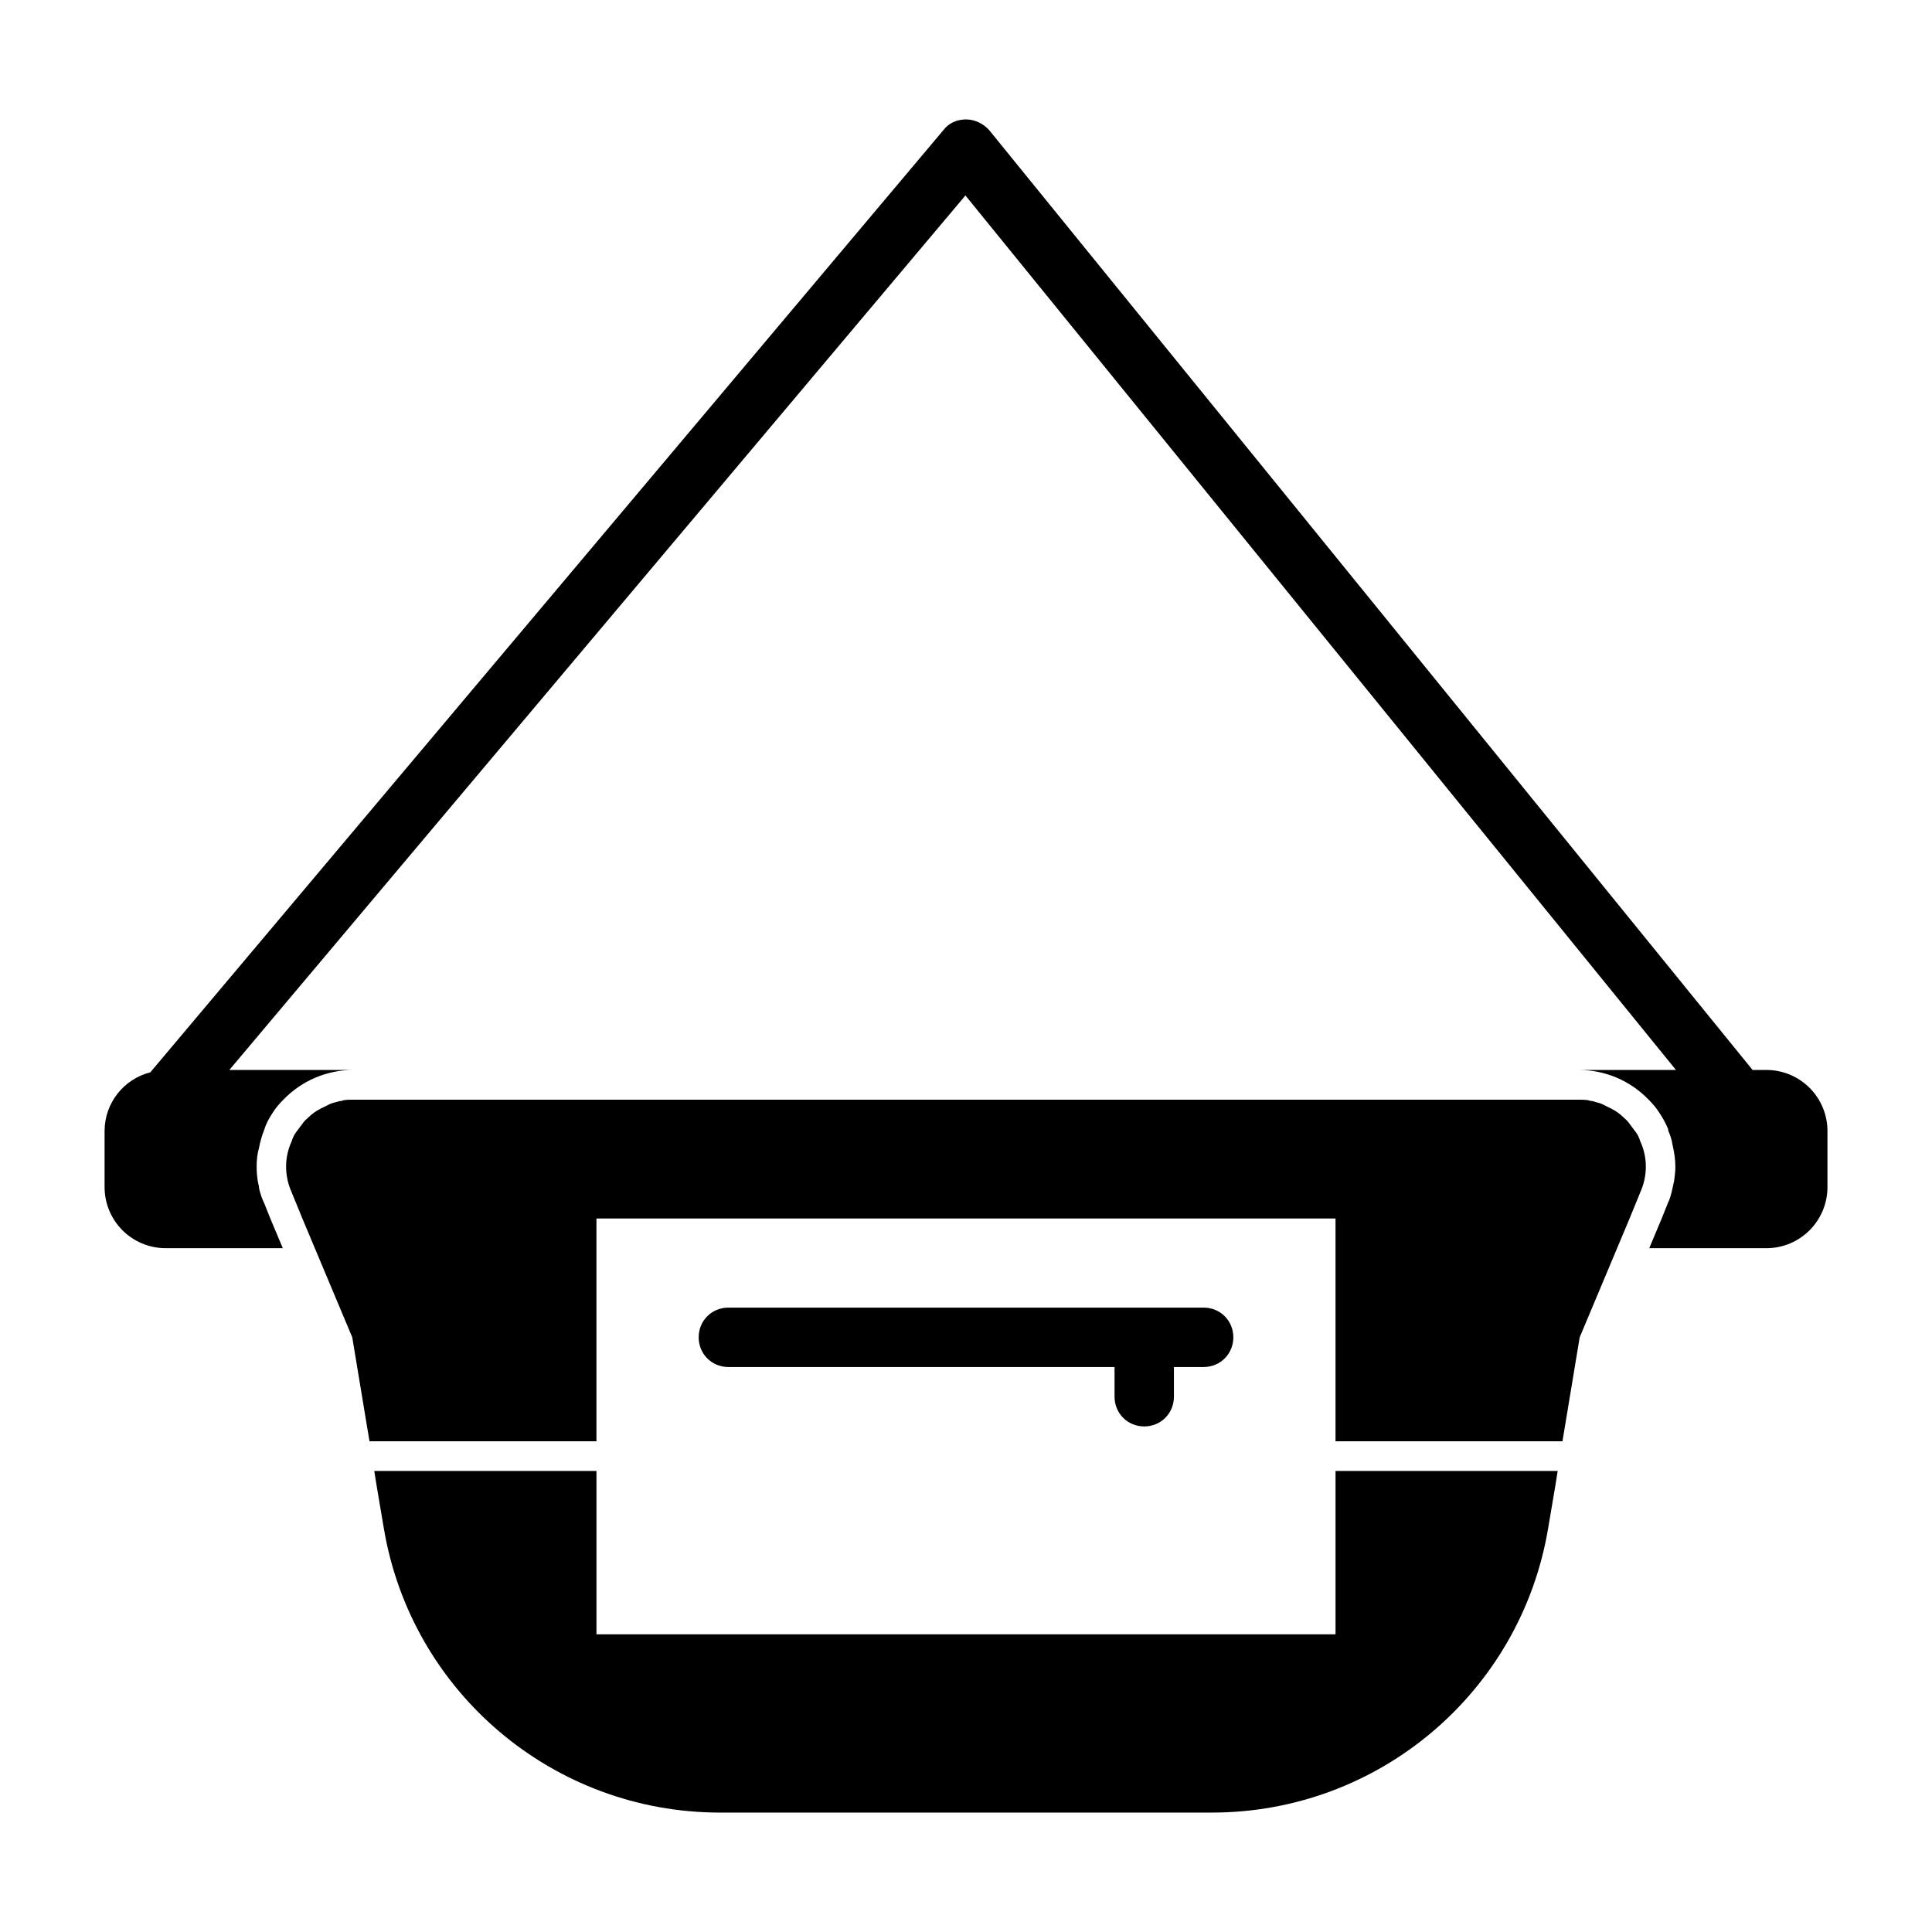 <?xml version="1.0" encoding="UTF-8"?>
<!-- Uploaded to: SVG Repo, www.svgrepo.com, Generator: SVG Repo Mixer Tools -->
<svg fill="#000000" width="800px" height="800px" version="1.1" viewBox="144 144 512 512" xmlns="http://www.w3.org/2000/svg">
 <g>
  <path d="m612.07 427.55h-3.621l-202.31-249.07c-1.574-1.73-3.777-2.832-6.141-2.832s-4.566 0.945-5.984 2.832l-210.18 249.7c-6.926 1.734-12.121 8.031-12.121 15.586v14.801c0 8.973 7.242 16.215 16.215 16.215h31.016l-3.305-7.871-1.574-3.934c-0.629-1.258-1.102-2.676-1.418-4.094 0-0.316 0-0.629-0.156-0.945-0.316-1.574-0.473-2.992-0.473-4.566v-0.316c0-1.574 0.156-3.305 0.629-4.879 0.316-1.73 0.789-3.305 1.418-4.879 0.473-1.574 1.258-2.992 2.203-4.41 0.789-1.258 1.73-2.363 2.832-3.465 4.879-5.039 11.492-7.871 18.578-7.871h-32.902l195.07-231.75 188.3 231.75h-25.82c7.086 0 13.699 2.832 18.578 7.871 1.102 1.102 2.047 2.203 2.832 3.465 0.945 1.418 1.73 2.832 2.363 4.41v0.312c0.473 1.102 0.945 2.363 1.102 3.621 0.473 2.047 0.789 3.938 0.789 5.984 0 1.258-0.156 2.363-0.316 3.621-0.156 0.789-0.316 1.418-0.473 2.203-0.316 1.418-0.629 2.676-1.258 3.938l-1.574 3.938-3.305 7.871h31.016c8.973 0 16.215-7.242 16.215-16.215v-14.801c0.004-8.977-7.238-16.219-16.215-16.219z"/>
  <path d="m577.43 443.93c-0.156-0.156-0.316-0.473-0.473-0.629-0.473-0.629-0.945-1.258-1.418-1.891-0.316-0.473-0.789-0.789-1.258-1.258-0.945-0.945-2.047-1.73-3.305-2.363 0 0-0.156-0.156-0.316-0.156-0.629-0.316-1.258-0.629-1.891-0.945-0.629-0.316-1.258-0.473-1.891-0.629-0.473-0.156-0.945-0.316-1.418-0.316-0.156 0-0.316-0.156-0.473-0.156-0.945-0.156-1.73-0.156-2.676-0.156l-324.64-0.004c-0.945 0-1.73 0-2.676 0.156-0.156 0-0.156 0-0.316 0.156-0.473 0-1.102 0.156-1.574 0.316-0.629 0.156-1.258 0.316-1.891 0.629-0.629 0.316-1.258 0.629-1.891 0.945-0.156 0-0.316 0.156-0.316 0.156-1.258 0.629-2.363 1.418-3.305 2.363-0.473 0.473-0.945 0.789-1.258 1.258-0.473 0.629-0.945 1.258-1.418 1.891-0.156 0.156-0.316 0.473-0.473 0.629-0.629 0.789-0.945 1.574-1.258 2.519-1.891 4.094-2.047 8.973 0 13.539l2.832 6.926 3.305 7.871 9.918 23.617 3.938 23.773 0.637 3.781h60.141v-59.043h195.86v59.043h60.141l0.629-3.777 3.938-23.773 9.918-23.617 3.305-7.871 2.832-6.926c2.047-4.566 1.891-9.445 0-13.539-0.309-0.945-0.625-1.734-1.254-2.519z"/>
  <path d="m447.23 522.02c4.41 0 7.871-3.465 7.871-7.871v-7.871l7.875-0.004c4.41 0 7.871-3.465 7.871-7.871 0-4.41-3.465-7.871-7.871-7.871h-125.95c-4.41 0-7.871 3.465-7.871 7.871 0 4.41 3.465 7.871 7.871 7.871h102.34v7.871c0 4.41 3.465 7.875 7.871 7.875z"/>
  <path d="m505.8 533.82h-7.871v43.297l-195.86-0.004v-43.293h-58.883l0.629 3.938 1.891 11.18c7.242 43.453 44.871 75.414 89.109 75.414h130.36c44.242 0 81.867-31.961 89.109-75.414l1.891-11.18 0.629-3.938z"/>
 </g>
</svg>